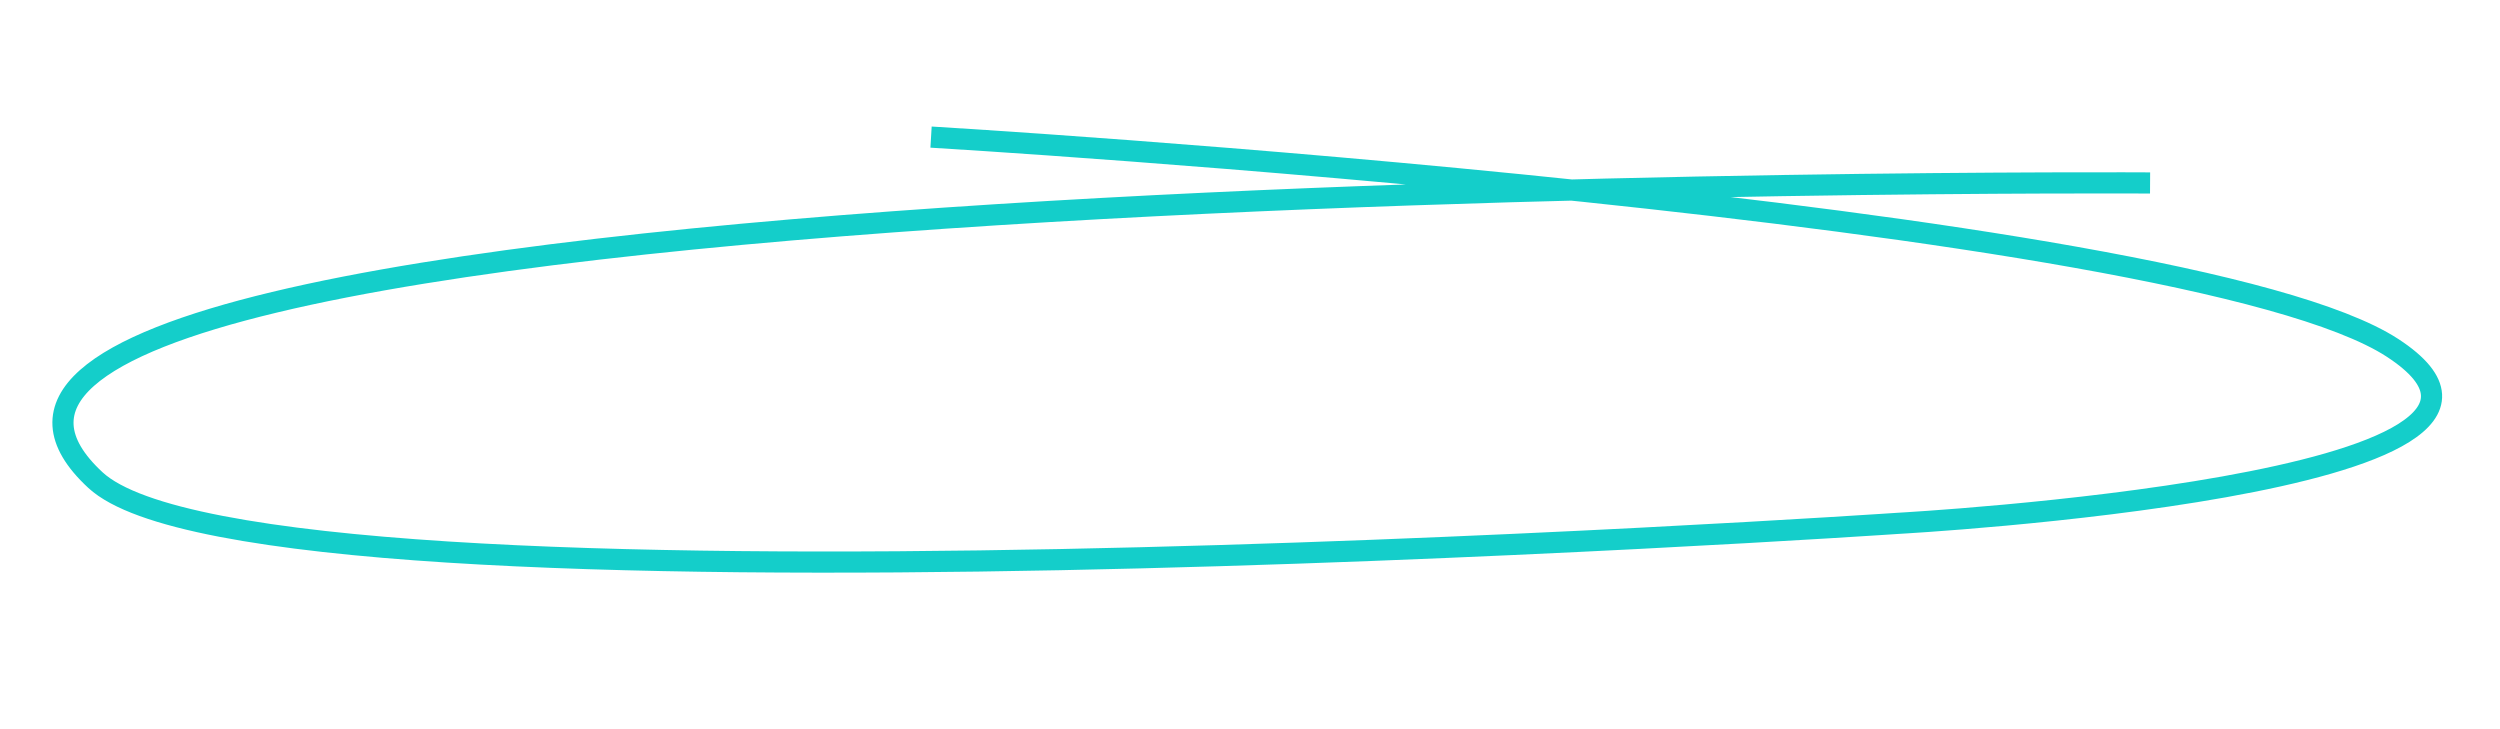 <svg width="354.471" xmlns="http://www.w3.org/2000/svg" height="103.367" viewBox="734 220.189 354.471 103.367" fill="none"><path d="M1038.856,246.131C1038.856,246.131,699.783,244.101,747.536,288.265C771.217,310.166,1003.175,294.389,1003.175,294.389C1003.175,294.389,1102.936,288.903,1073.248,269.521C1043.561,250.140,866.012,239.628,866.012,239.628" class="fills"/><g class="strokes"><path d="M1038.856,246.131C1038.856,246.131,699.783,244.101,747.536,288.265C771.217,310.166,1003.175,294.389,1003.175,294.389C1003.175,294.389,1102.936,288.903,1073.248,269.521C1043.561,250.140,866.012,239.628,866.012,239.628" style="fill: none; stroke-width: 3; stroke: rgb(20, 206, 202); stroke-opacity: 1;" class="stroke-shape"/></g></svg>